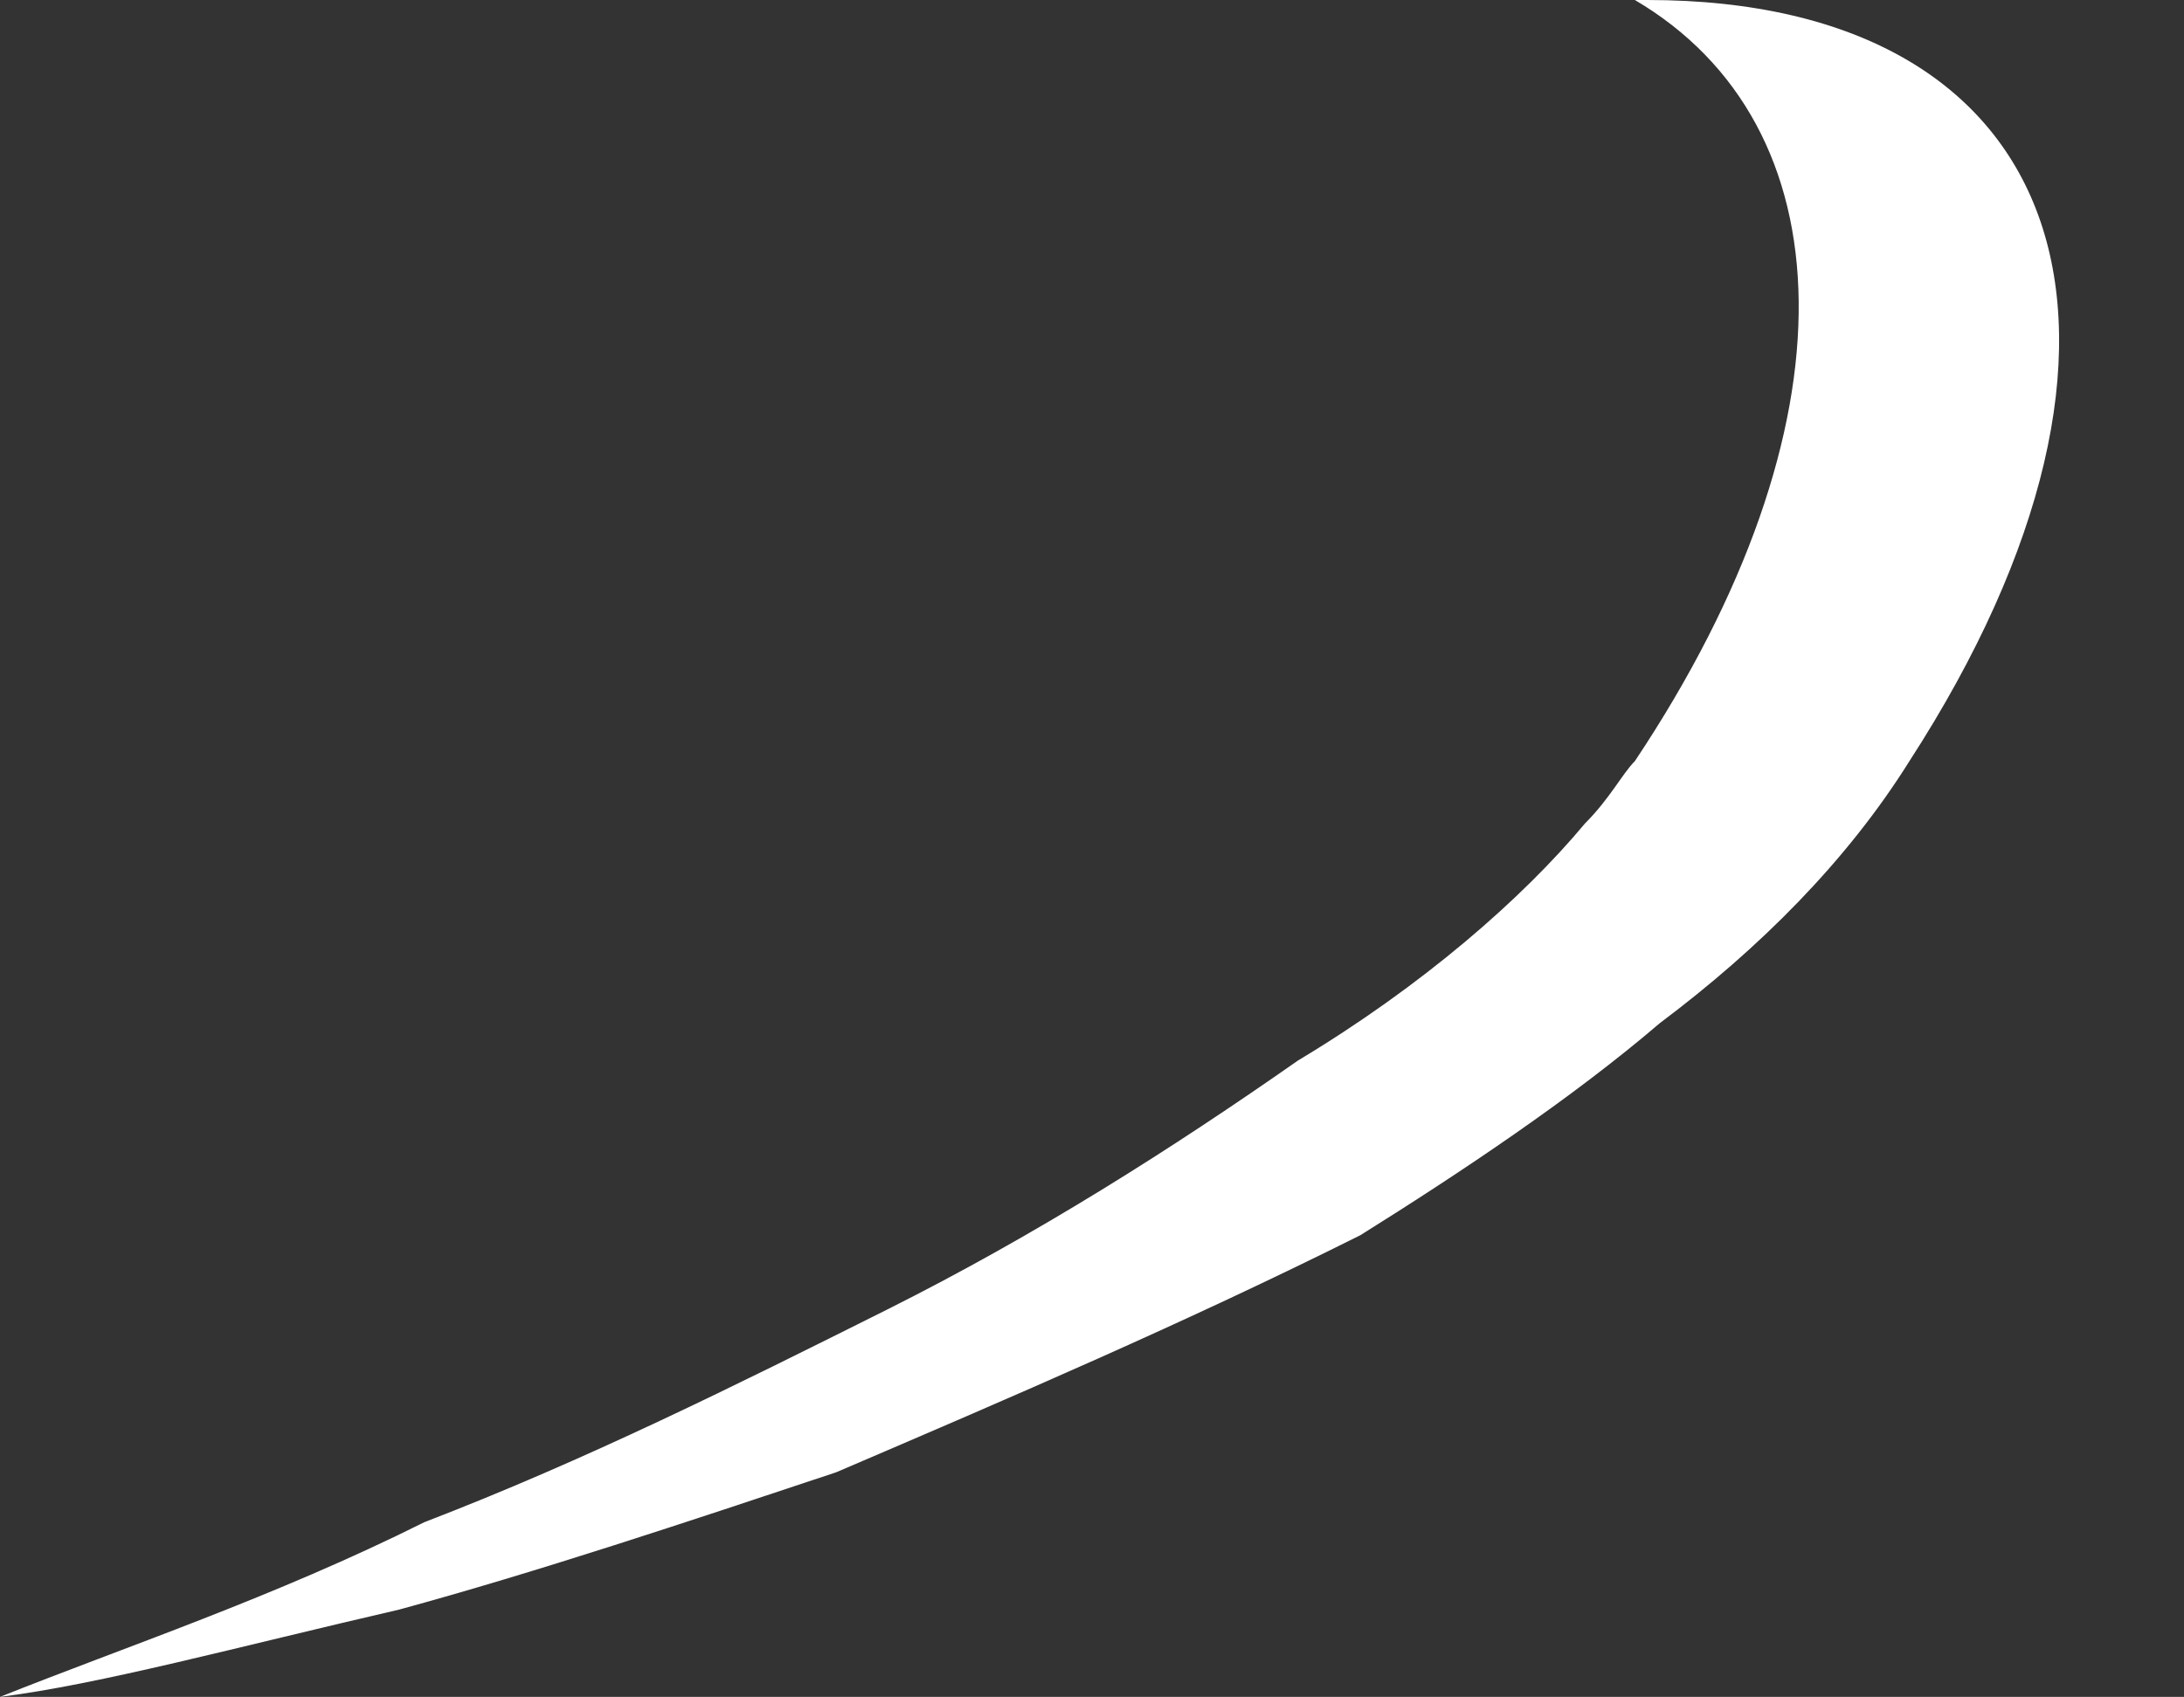 <?xml version="1.0" encoding="UTF-8" standalone="no"?><svg xmlns="http://www.w3.org/2000/svg" xmlns:xlink="http://www.w3.org/1999/xlink" clip-rule="evenodd" fill="#ffffff" fill-rule="evenodd" height="136" image-rendering="optimizeQuality" preserveAspectRatio="xMidYMid meet" shape-rendering="geometricPrecision" text-rendering="geometricPrecision" version="1" viewBox="0.0 0.0 175.0 136.0" width="175" zoomAndPan="magnify"><rect x="0.0" y="0.0" width="175.0" height="136.0" fill="#333333" stroke="none"/><g id="change1_1"><path d="M67 118c14,-6 28,-12 42,-19 8,-5 17,-11 24,-17 8,-6 15,-13 20,-21 22,-34 13,-61 -21,-61 0,0 -1,0 -1,0 17,10 18,34 0,61 -1,1 -2,3 -4,5 -5,6 -13,13 -23,19 -10,7 -21,14 -33,20 -12,6 -24,12 -37,17 -12,6 -24,10 -34,14 8,-1 19,-4 32,-7 11,-3 23,-7 35,-11z"/></g></svg>